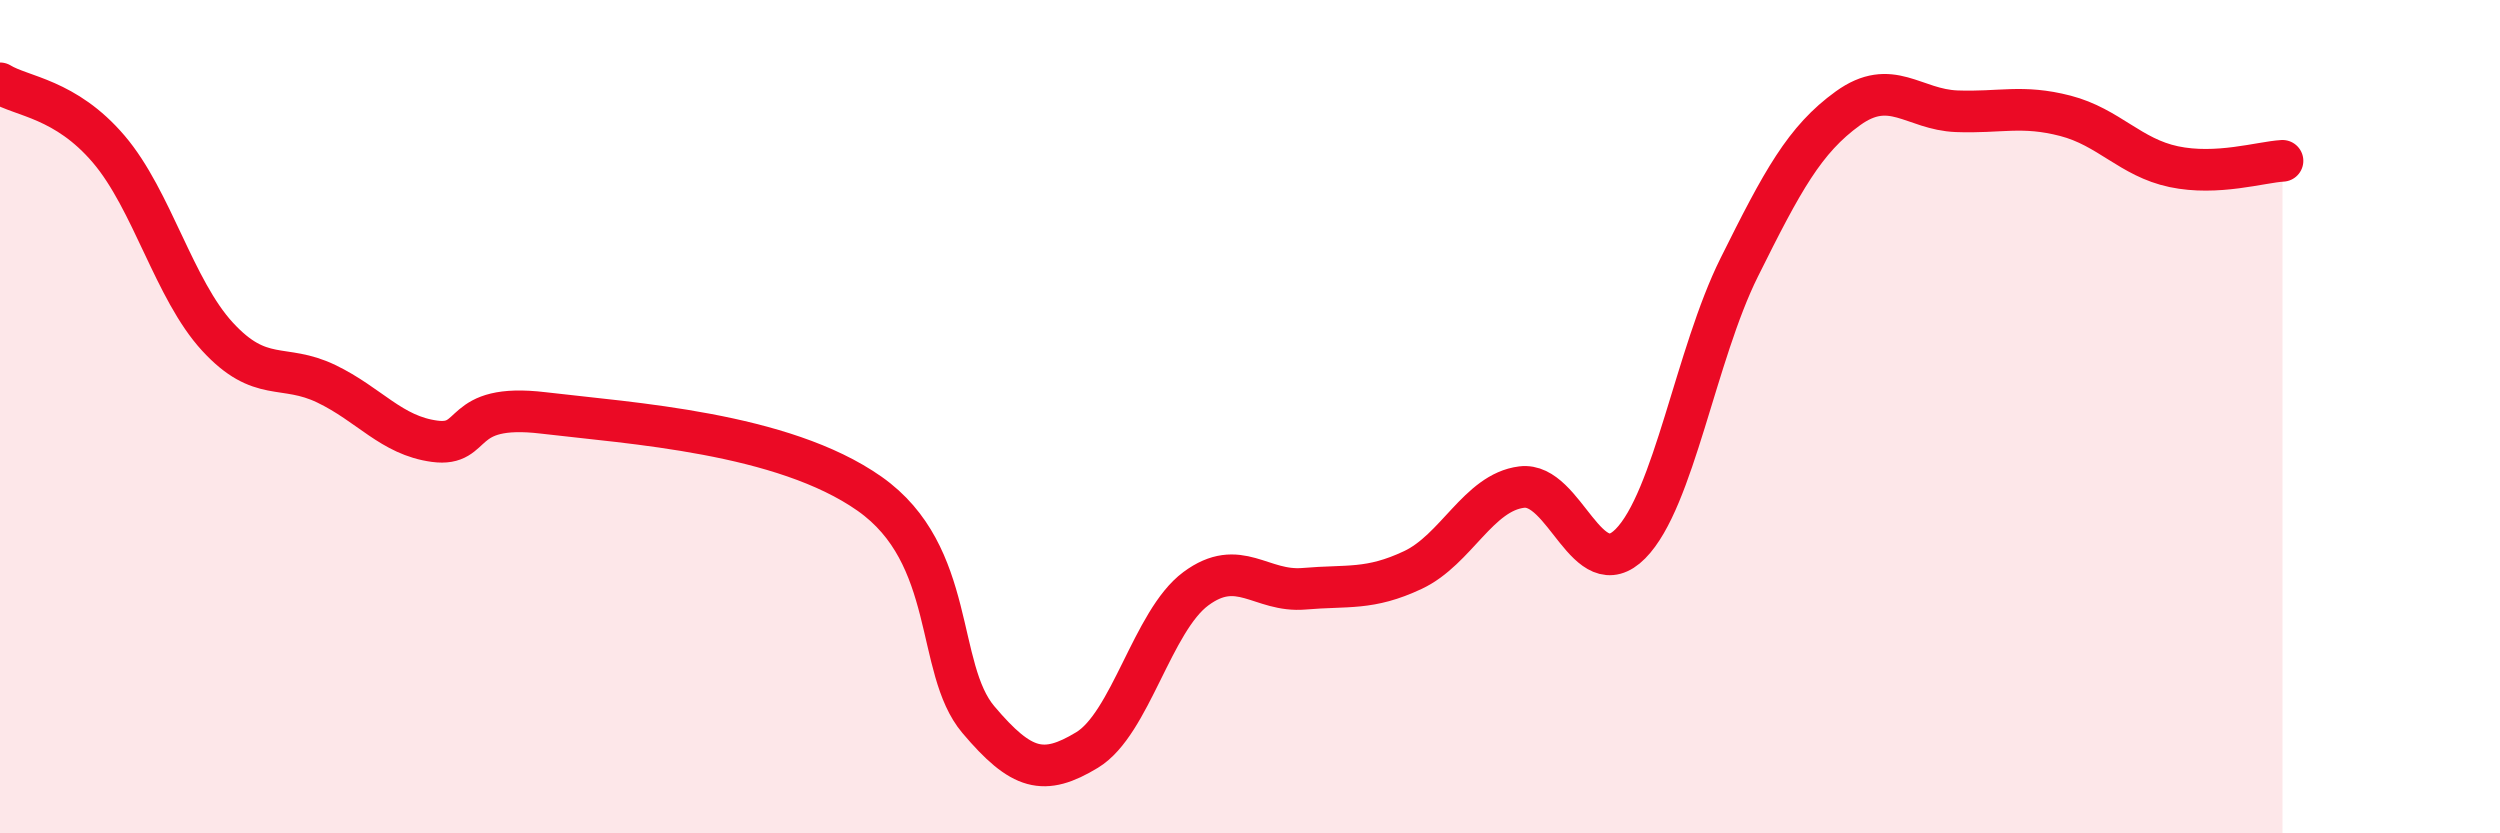 
    <svg width="60" height="20" viewBox="0 0 60 20" xmlns="http://www.w3.org/2000/svg">
      <path
        d="M 0,2 C 0.52,2.32 1.57,2.36 2.61,3.58 C 3.65,4.8 4.18,6.95 5.22,8.08 C 6.26,9.21 6.79,8.71 7.83,9.21 C 8.87,9.71 9.39,10.45 10.43,10.59 C 11.47,10.73 10.95,9.66 13.04,9.91 C 15.13,10.16 18.78,10.38 20.87,11.85 C 22.96,13.32 22.44,16.04 23.48,17.27 C 24.52,18.5 25.05,18.63 26.09,18 C 27.13,17.37 27.66,14.9 28.7,14.13 C 29.74,13.36 30.26,14.22 31.3,14.13 C 32.34,14.04 32.87,14.17 33.91,13.68 C 34.95,13.19 35.48,11.82 36.52,11.69 C 37.56,11.56 38.09,14.1 39.13,13.05 C 40.17,12 40.7,8.51 41.74,6.42 C 42.78,4.33 43.31,3.35 44.35,2.6 C 45.39,1.85 45.92,2.63 46.96,2.67 C 48,2.71 48.53,2.51 49.57,2.78 C 50.61,3.05 51.13,3.78 52.17,4 C 53.21,4.22 54.26,3.89 54.78,3.86L54.78 20L0 20Z"
        fill="#EB0A25"
        opacity="0.1"
        stroke-linecap="round"
        stroke-linejoin="round"
      />
      <path
        d="M 0,2 C 0.52,2.32 1.57,2.36 2.61,3.58 C 3.65,4.8 4.18,6.95 5.22,8.08 C 6.26,9.21 6.79,8.71 7.83,9.21 C 8.87,9.71 9.39,10.45 10.43,10.59 C 11.47,10.73 10.95,9.66 13.04,9.91 C 15.13,10.16 18.78,10.38 20.87,11.85 C 22.96,13.32 22.44,16.04 23.48,17.27 C 24.52,18.5 25.05,18.63 26.09,18 C 27.13,17.37 27.66,14.9 28.7,14.13 C 29.74,13.36 30.26,14.22 31.3,14.13 C 32.34,14.04 32.87,14.17 33.91,13.68 C 34.95,13.19 35.48,11.82 36.52,11.69 C 37.56,11.56 38.09,14.1 39.13,13.05 C 40.17,12 40.7,8.51 41.74,6.42 C 42.78,4.33 43.31,3.35 44.35,2.6 C 45.39,1.85 45.92,2.63 46.96,2.67 C 48,2.71 48.53,2.51 49.57,2.78 C 50.61,3.05 51.13,3.78 52.17,4 C 53.21,4.22 54.26,3.89 54.78,3.86"
        stroke="#EB0A25"
        stroke-width="1"
        fill="none"
        stroke-linecap="round"
        stroke-linejoin="round"
      />
    </svg>
  